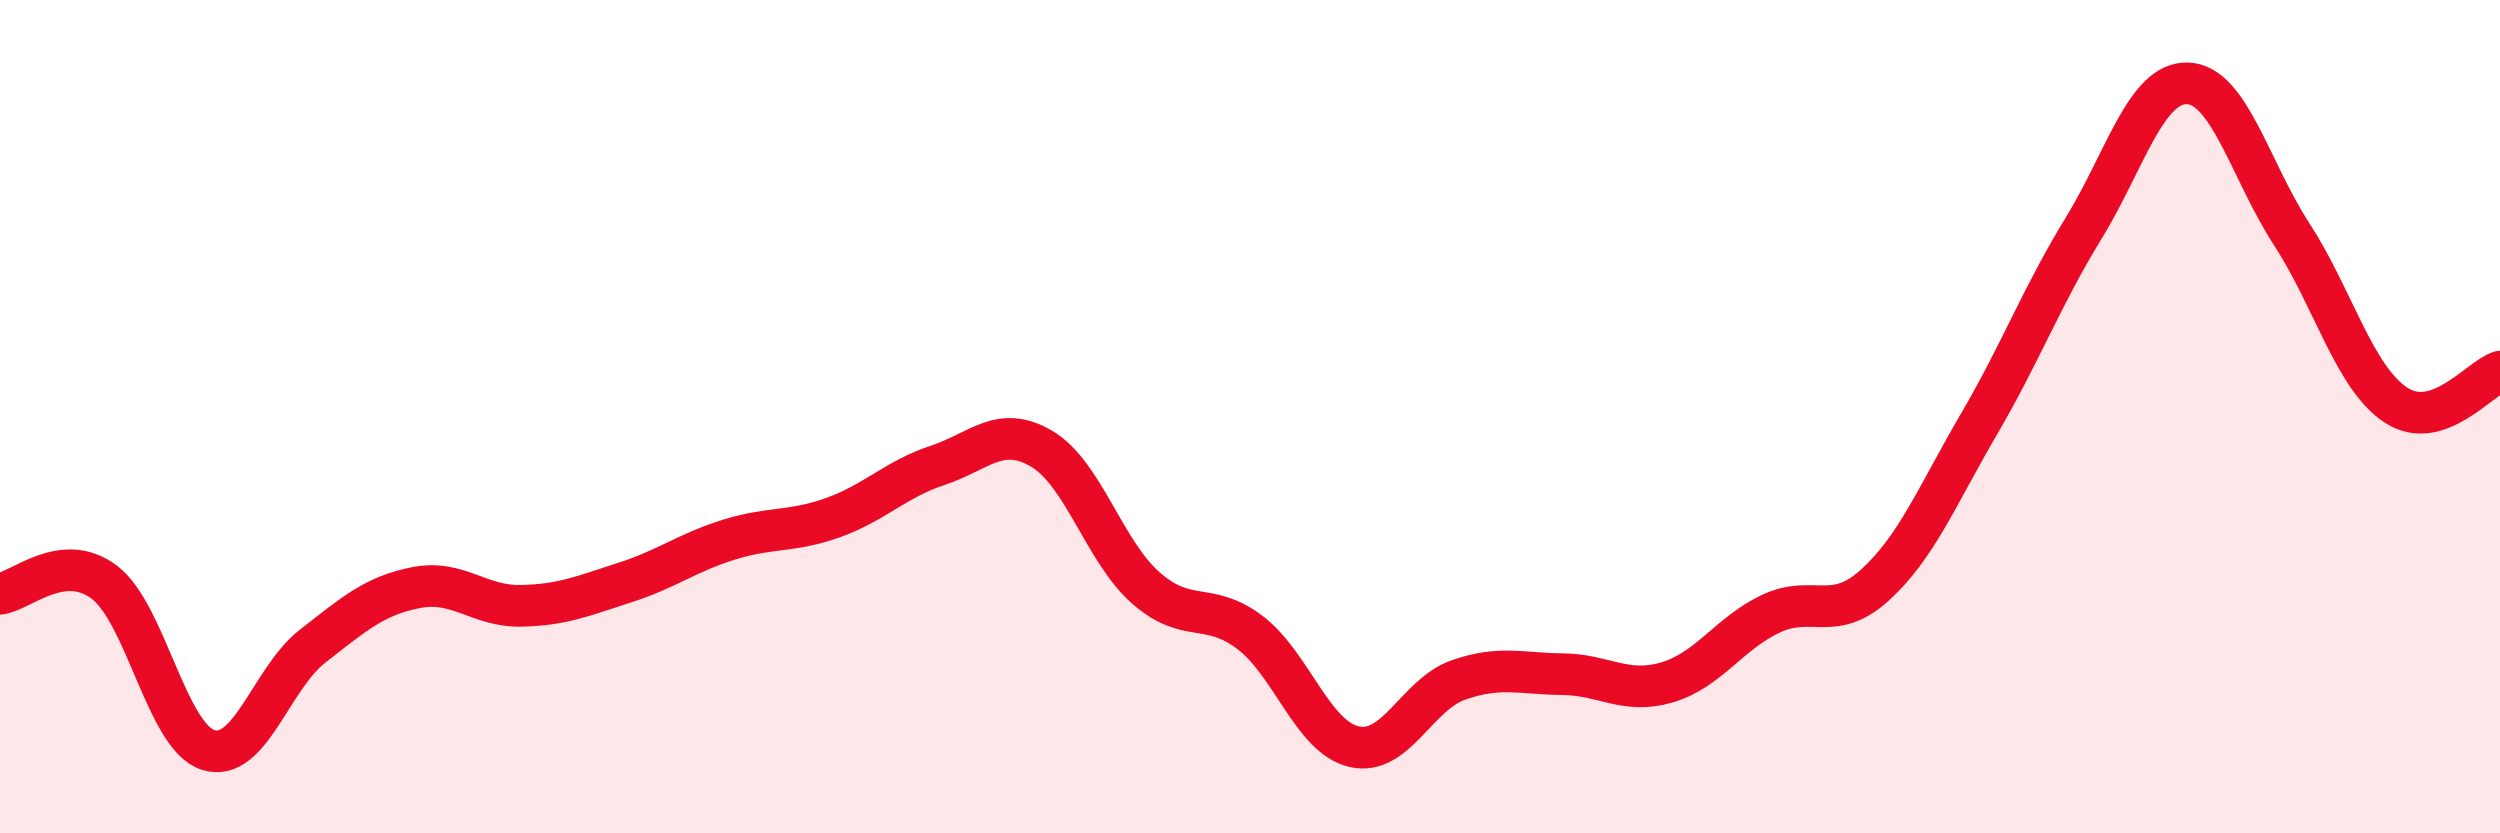 
    <svg width="60" height="20" viewBox="0 0 60 20" xmlns="http://www.w3.org/2000/svg">
      <path
        d="M 0,14.25 C 0.5,14.19 1.5,13.22 2.5,13.97 C 3.5,14.72 4,17.69 5,18 C 6,18.31 6.5,16.29 7.5,15.51 C 8.5,14.73 9,14.29 10,14.1 C 11,13.91 11.5,14.56 12.5,14.54 C 13.5,14.52 14,14.3 15,13.98 C 16,13.66 16.5,13.26 17.5,12.95 C 18.5,12.64 19,12.78 20,12.42 C 21,12.06 21.5,11.5 22.5,11.17 C 23.5,10.84 24,10.18 25,10.77 C 26,11.36 26.5,13.23 27.5,14.11 C 28.5,14.99 29,14.42 30,15.18 C 31,15.94 31.5,17.69 32.5,17.92 C 33.5,18.15 34,16.67 35,16.32 C 36,15.97 36.5,16.17 37.5,16.18 C 38.5,16.19 39,16.67 40,16.38 C 41,16.09 41.5,15.2 42.5,14.73 C 43.5,14.26 44,14.95 45,14.04 C 46,13.13 46.5,11.88 47.5,10.17 C 48.5,8.46 49,7.12 50,5.49 C 51,3.86 51.5,1.97 52.5,2 C 53.5,2.03 54,4.08 55,5.62 C 56,7.16 56.5,9.06 57.5,9.72 C 58.5,10.38 59.5,9.08 60,8.92L60 20L0 20Z"
        fill="#EB0A25"
        opacity="0.1"
        stroke-linecap="round"
        stroke-linejoin="round"
      />
      <path
        d="M 0,14.25 C 0.5,14.19 1.5,13.22 2.5,13.97 C 3.5,14.72 4,17.69 5,18 C 6,18.31 6.5,16.29 7.5,15.51 C 8.5,14.73 9,14.29 10,14.1 C 11,13.91 11.5,14.56 12.5,14.54 C 13.5,14.52 14,14.3 15,13.98 C 16,13.66 16.5,13.26 17.5,12.95 C 18.5,12.64 19,12.78 20,12.42 C 21,12.06 21.5,11.5 22.5,11.17 C 23.5,10.84 24,10.18 25,10.77 C 26,11.36 26.5,13.23 27.5,14.11 C 28.5,14.99 29,14.42 30,15.18 C 31,15.94 31.5,17.69 32.5,17.92 C 33.5,18.15 34,16.67 35,16.32 C 36,15.97 36.5,16.17 37.5,16.18 C 38.5,16.19 39,16.67 40,16.38 C 41,16.09 41.5,15.2 42.5,14.73 C 43.5,14.26 44,14.95 45,14.04 C 46,13.13 46.5,11.88 47.5,10.17 C 48.5,8.46 49,7.12 50,5.49 C 51,3.86 51.5,1.97 52.5,2 C 53.5,2.03 54,4.08 55,5.62 C 56,7.16 56.5,9.06 57.5,9.72 C 58.5,10.38 59.5,9.08 60,8.92"
        stroke="#EB0A25"
        stroke-width="1"
        fill="none"
        stroke-linecap="round"
        stroke-linejoin="round"
      />
    </svg>
  